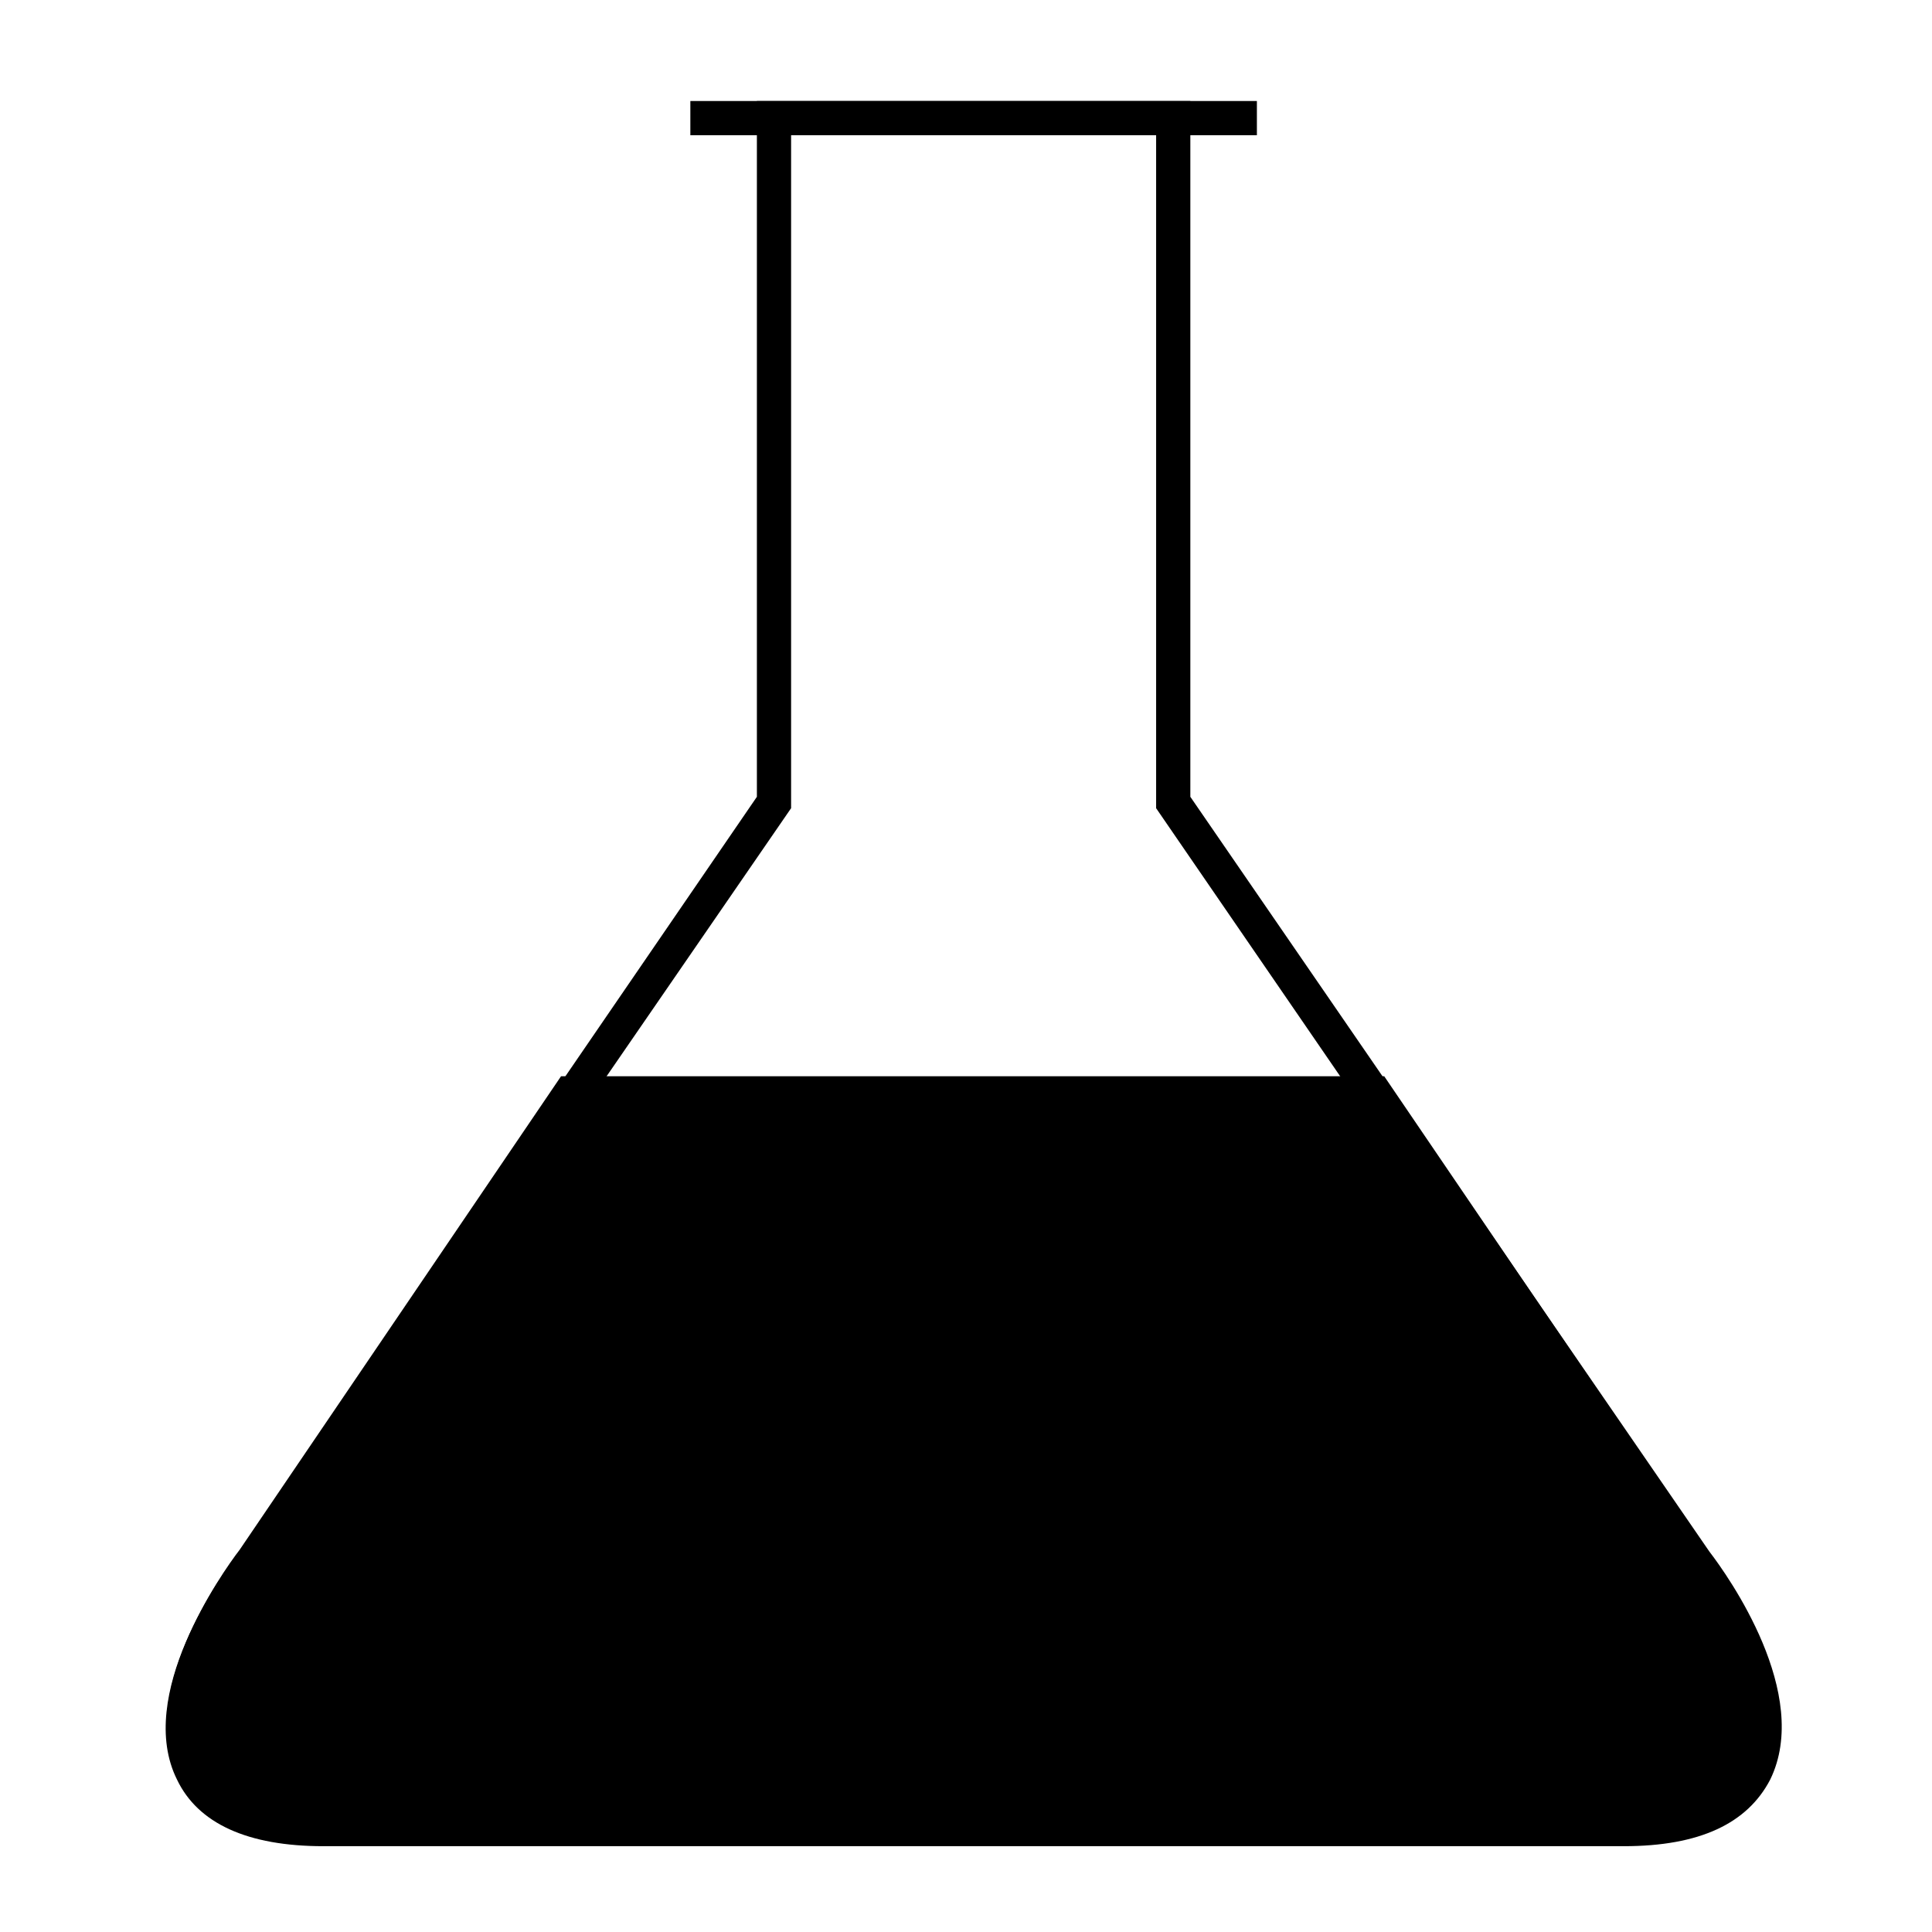 <?xml version="1.0" encoding="UTF-8"?>
<!-- The Best Svg Icon site in the world: iconSvg.co, Visit us! https://iconsvg.co -->
<svg fill="#000000" width="800px" height="800px" version="1.1" viewBox="144 144 512 512" xmlns="http://www.w3.org/2000/svg">
 <g>
  <path d="m596.48 555.17-85.648-125.95h-218.15l-85.145 125.45c-5.039 6.551-27.207 38.289-16.625 60.457 5.543 11.586 18.641 17.633 38.793 17.633h343.6c20.152 0 32.746-6.047 38.793-17.633 11.59-22.672-11.586-54.41-15.617-59.953z"/>
  <path d="m574.32 633.26h-344.61c-20.152 0-33.25-6.047-38.793-17.633-11.082-22.168 11.586-54.41 16.625-60.457l137.04-200.01v-184.39h114.87v184.39l137.54 200.01c5.039 6.551 27.207 37.785 16.121 60.457-6.043 11.586-18.637 17.633-38.789 17.633zm-220.67-453.43v178.35l-139.05 202.03c-9.574 12.09-23.176 36.777-15.617 51.387 4.031 8.062 14.609 12.594 30.73 12.594h344.61c16.121 0 26.703-4.031 30.73-12.594 9.07-18.137-14.609-49.375-15.617-50.883l-139.05-202.53v-178.35z"/>
  <path d="m326.95 170.77h150.14v9.07h-150.14z"/>
 </g>
</svg>